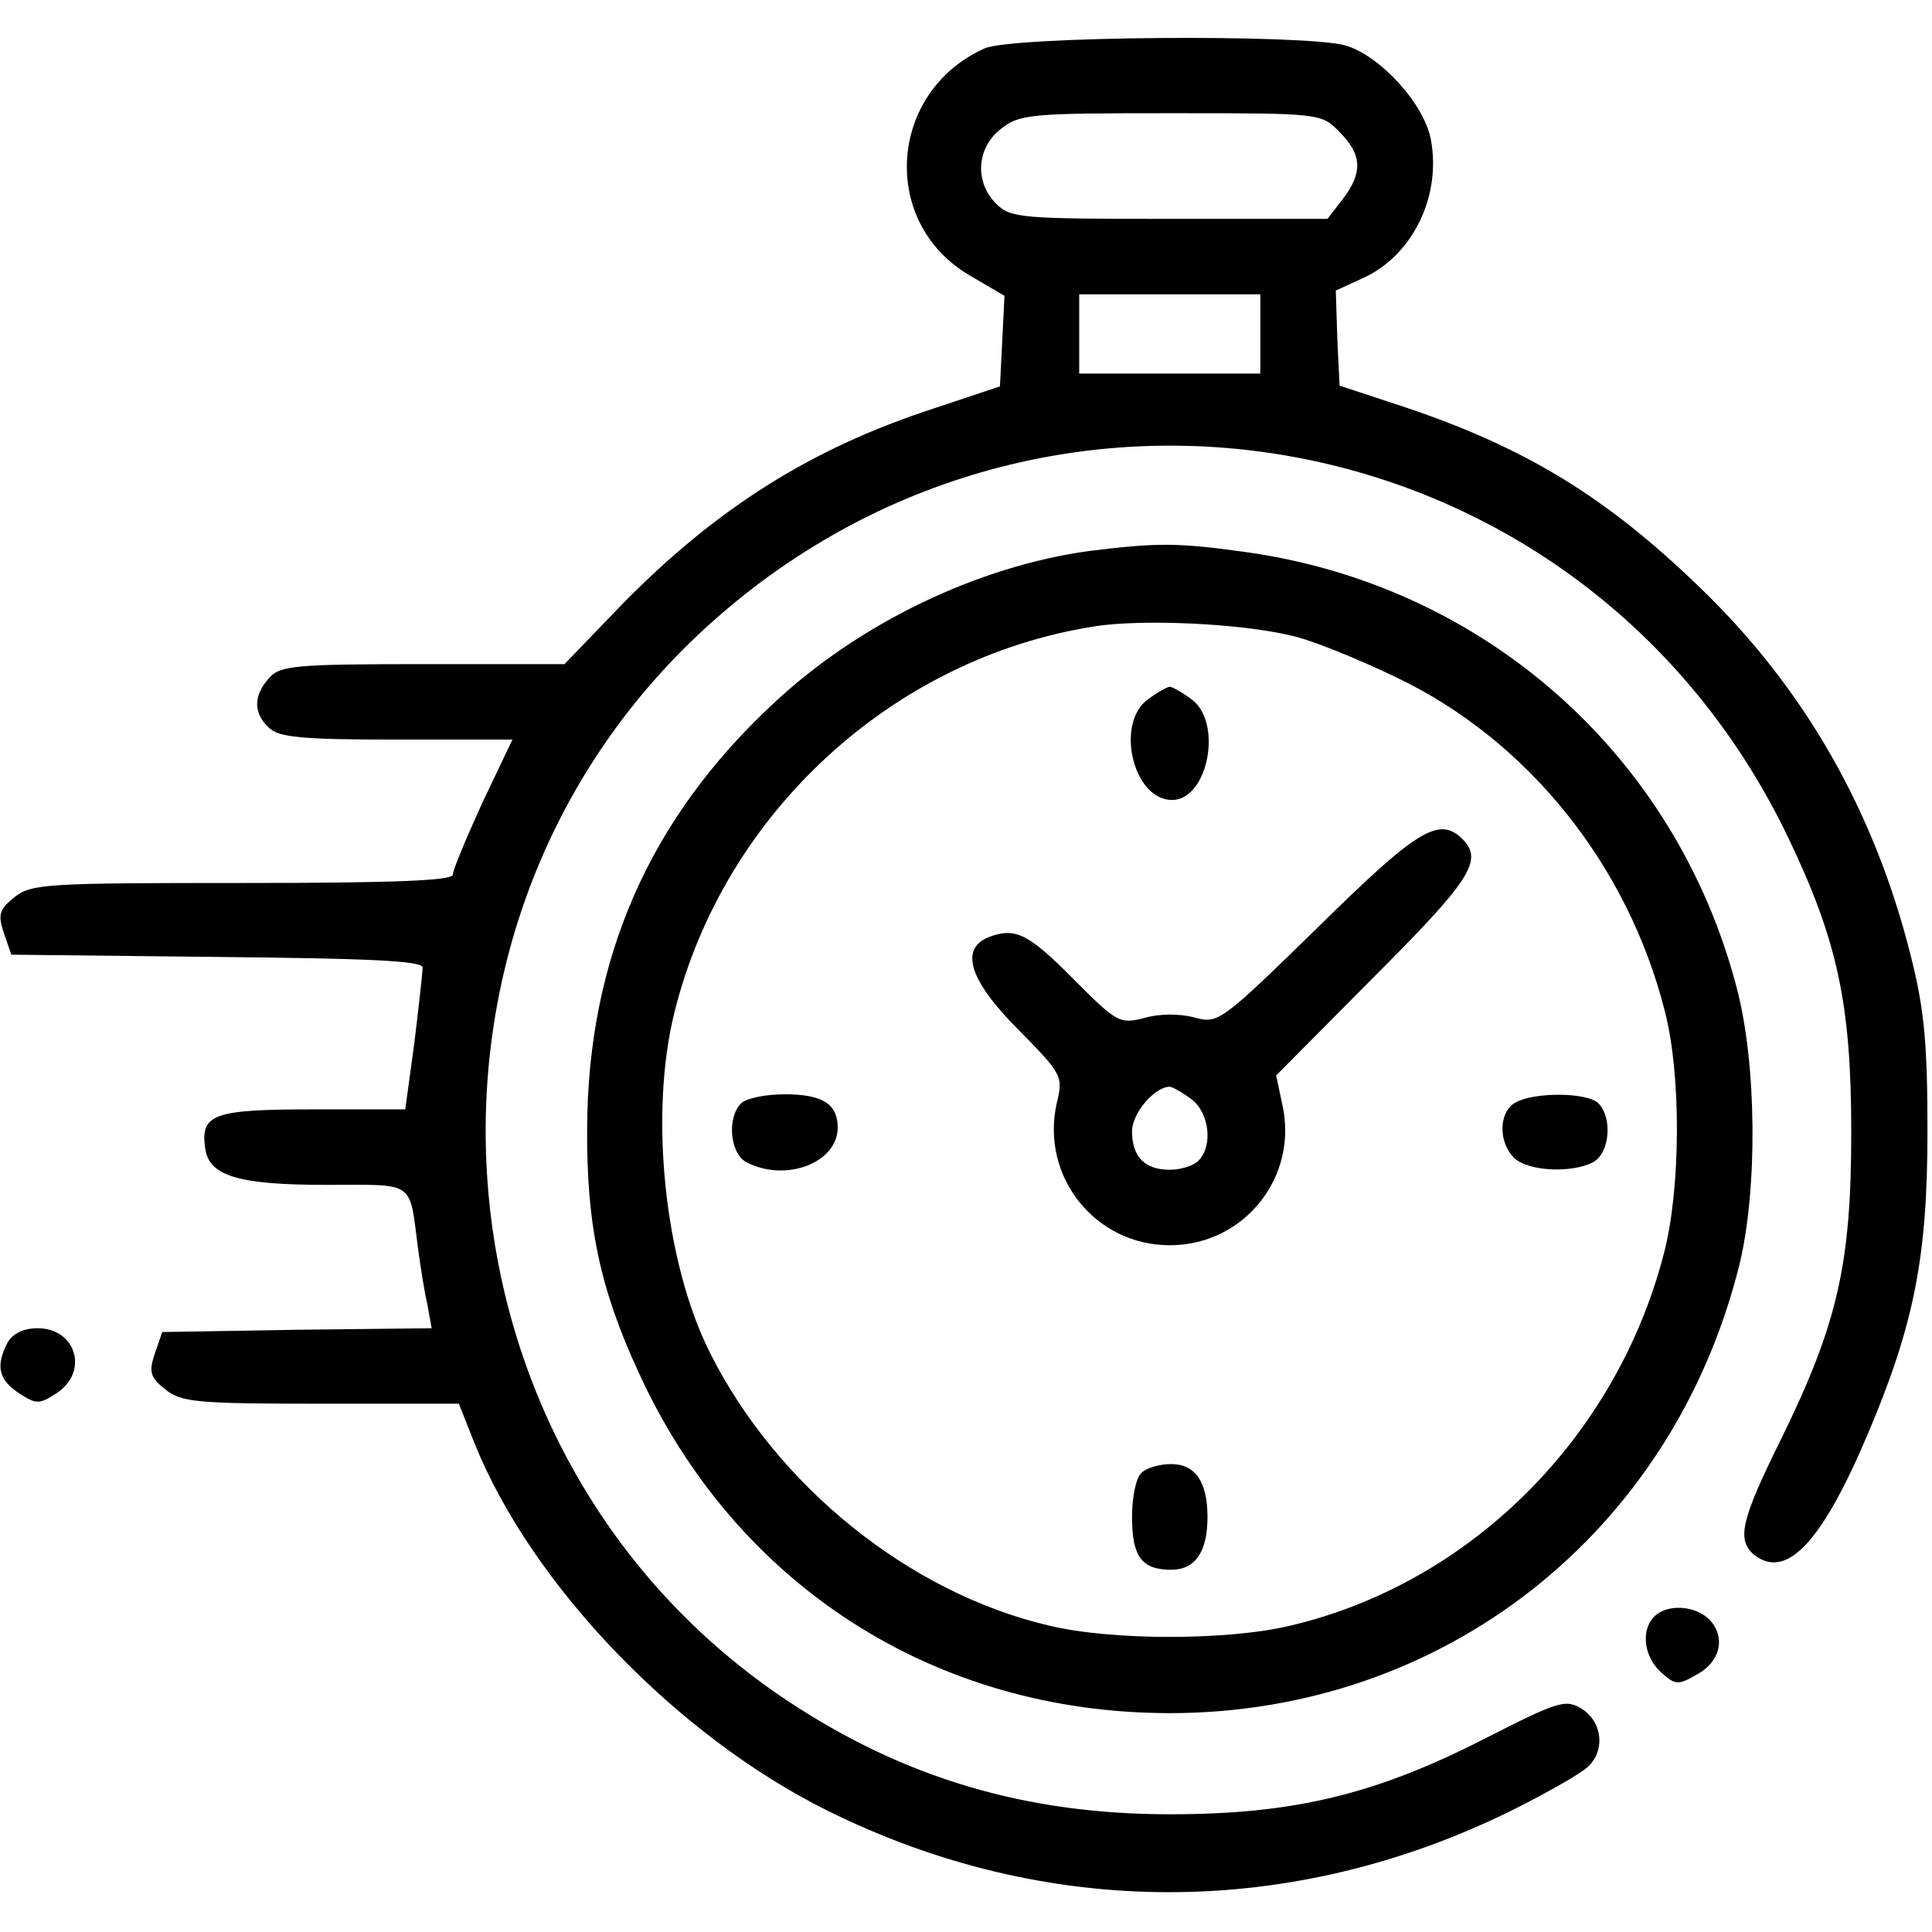 <?xml version="1.0" standalone="no"?>
<!DOCTYPE svg PUBLIC "-//W3C//DTD SVG 20010904//EN"
 "http://www.w3.org/TR/2001/REC-SVG-20010904/DTD/svg10.dtd">
<svg version="1.0" xmlns="http://www.w3.org/2000/svg"
 width="256pt" height="256pt" viewBox="0 0 256 256"
 preserveAspectRatio="xMidYMid meet">

<g transform="translate(0,256) scale(0.1,-0.1)"
fill="#000000" stroke="none">
<path d="M1305 2496 c-128 -57 -140 -231 -20 -301 l46 -27 -3 -60 -3 -60 -87
-29 c-163 -53 -288 -132 -413 -259 l-77 -80 -188 0 c-168 0 -189 -2 -203 -18
-21 -23 -22 -46 -1 -66 13 -13 43 -16 169 -16 l154 0 -40 -84 c-21 -46 -39
-89 -39 -95 0 -8 -82 -11 -279 -11 -259 0 -280 -1 -302 -19 -20 -16 -22 -23
-14 -47 l10 -29 273 -3 c199 -2 272 -5 272 -14 0 -6 -5 -51 -11 -100 l-12 -88
-122 0 c-132 0 -150 -6 -143 -52 5 -36 43 -48 160 -48 120 0 110 7 122 -85 3
-22 8 -55 12 -72 l6 -33 -178 -2 -179 -3 -10 -29 c-8 -24 -6 -31 14 -47 21
-17 41 -19 206 -19 l183 0 21 -53 c76 -188 268 -387 467 -486 292 -145 617
-144 909 1 44 22 88 47 98 56 24 21 21 59 -6 77 -22 14 -30 12 -130 -39 -145
-74 -253 -100 -417 -100 -191 0 -352 48 -506 150 -479 318 -539 1013 -122
1410 452 429 1179 296 1448 -267 65 -136 83 -220 83 -389 0 -175 -18 -254 -93
-407 -53 -107 -59 -133 -36 -153 43 -34 90 16 151 160 61 144 79 234 79 400 0
116 -4 162 -22 233 -48 192 -141 355 -279 488 -124 120 -230 185 -390 239
l-88 29 -3 63 -2 63 37 17 c65 30 103 108 89 183 -9 48 -68 112 -114 125 -57
15 -440 12 -477 -4z m470 -111 c30 -30 31 -54 4 -89 l-20 -26 -210 0 c-196 0
-210 1 -229 20 -29 29 -26 74 6 99 25 20 40 21 226 21 198 0 199 0 223 -25z
m-105 -267 l0 -53 -120 0 -120 0 0 53 0 52 120 0 120 0 0 -52z"/>
<path d="M1444 1830 c-148 -20 -306 -96 -419 -202 -165 -153 -246 -339 -247
-563 -1 -127 17 -213 68 -323 129 -283 393 -452 704 -452 363 0 667 239 755
595 24 99 23 266 -4 367 -81 309 -336 534 -654 577 -87 12 -114 12 -203 1z
m266 -112 c25 -5 87 -30 139 -55 175 -83 308 -249 357 -443 22 -85 21 -235 -1
-320 -63 -245 -257 -438 -495 -494 -83 -20 -237 -20 -320 0 -184 43 -360 184
-449 361 -61 121 -81 318 -47 453 66 263 289 468 556 510 63 10 193 4 260 -12z"/>
<path d="M1522 1634 c-45 -31 -21 -134 31 -134 48 0 68 104 25 134 -12 9 -25
16 -28 16 -3 0 -16 -7 -28 -16z"/>
<path d="M1746 1331 c-129 -126 -132 -128 -164 -119 -20 5 -46 5 -66 -1 -32
-8 -36 -6 -91 49 -62 63 -79 71 -113 59 -41 -15 -29 -57 38 -124 58 -59 59
-61 50 -98 -21 -96 51 -187 150 -187 99 0 171 91 149 187 l-8 38 129 130 c128
128 146 155 118 183 -31 31 -60 13 -192 -117z m-168 -227 c24 -17 30 -62 10
-82 -7 -7 -24 -12 -38 -12 -33 0 -50 17 -50 51 0 24 30 59 50 59 3 0 16 -7 28
-16z"/>
<path d="M982 1098 c-19 -19 -15 -66 7 -78 52 -27 121 -1 121 46 0 31 -20 44
-70 44 -25 0 -51 -5 -58 -12z"/>
<path d="M2008 1099 c-22 -12 -23 -52 -2 -73 18 -18 76 -21 105 -6 22 12 26
59 7 78 -15 15 -86 15 -110 1z"/>
<path d="M1512 608 c-7 -7 -12 -33 -12 -58 0 -53 13 -70 52 -70 32 0 48 24 48
70 0 46 -16 70 -48 70 -16 0 -33 -5 -40 -12z"/>
<path d="M10 781 c-16 -31 -12 -49 15 -67 23 -15 27 -15 50 0 43 28 26 86 -25
86 -19 0 -33 -7 -40 -19z"/>
<path d="M2192 418 c-18 -18 -14 -53 9 -74 19 -17 23 -17 47 -3 32 17 39 50
17 73 -19 19 -56 21 -73 4z"/>
</g>
</svg>
